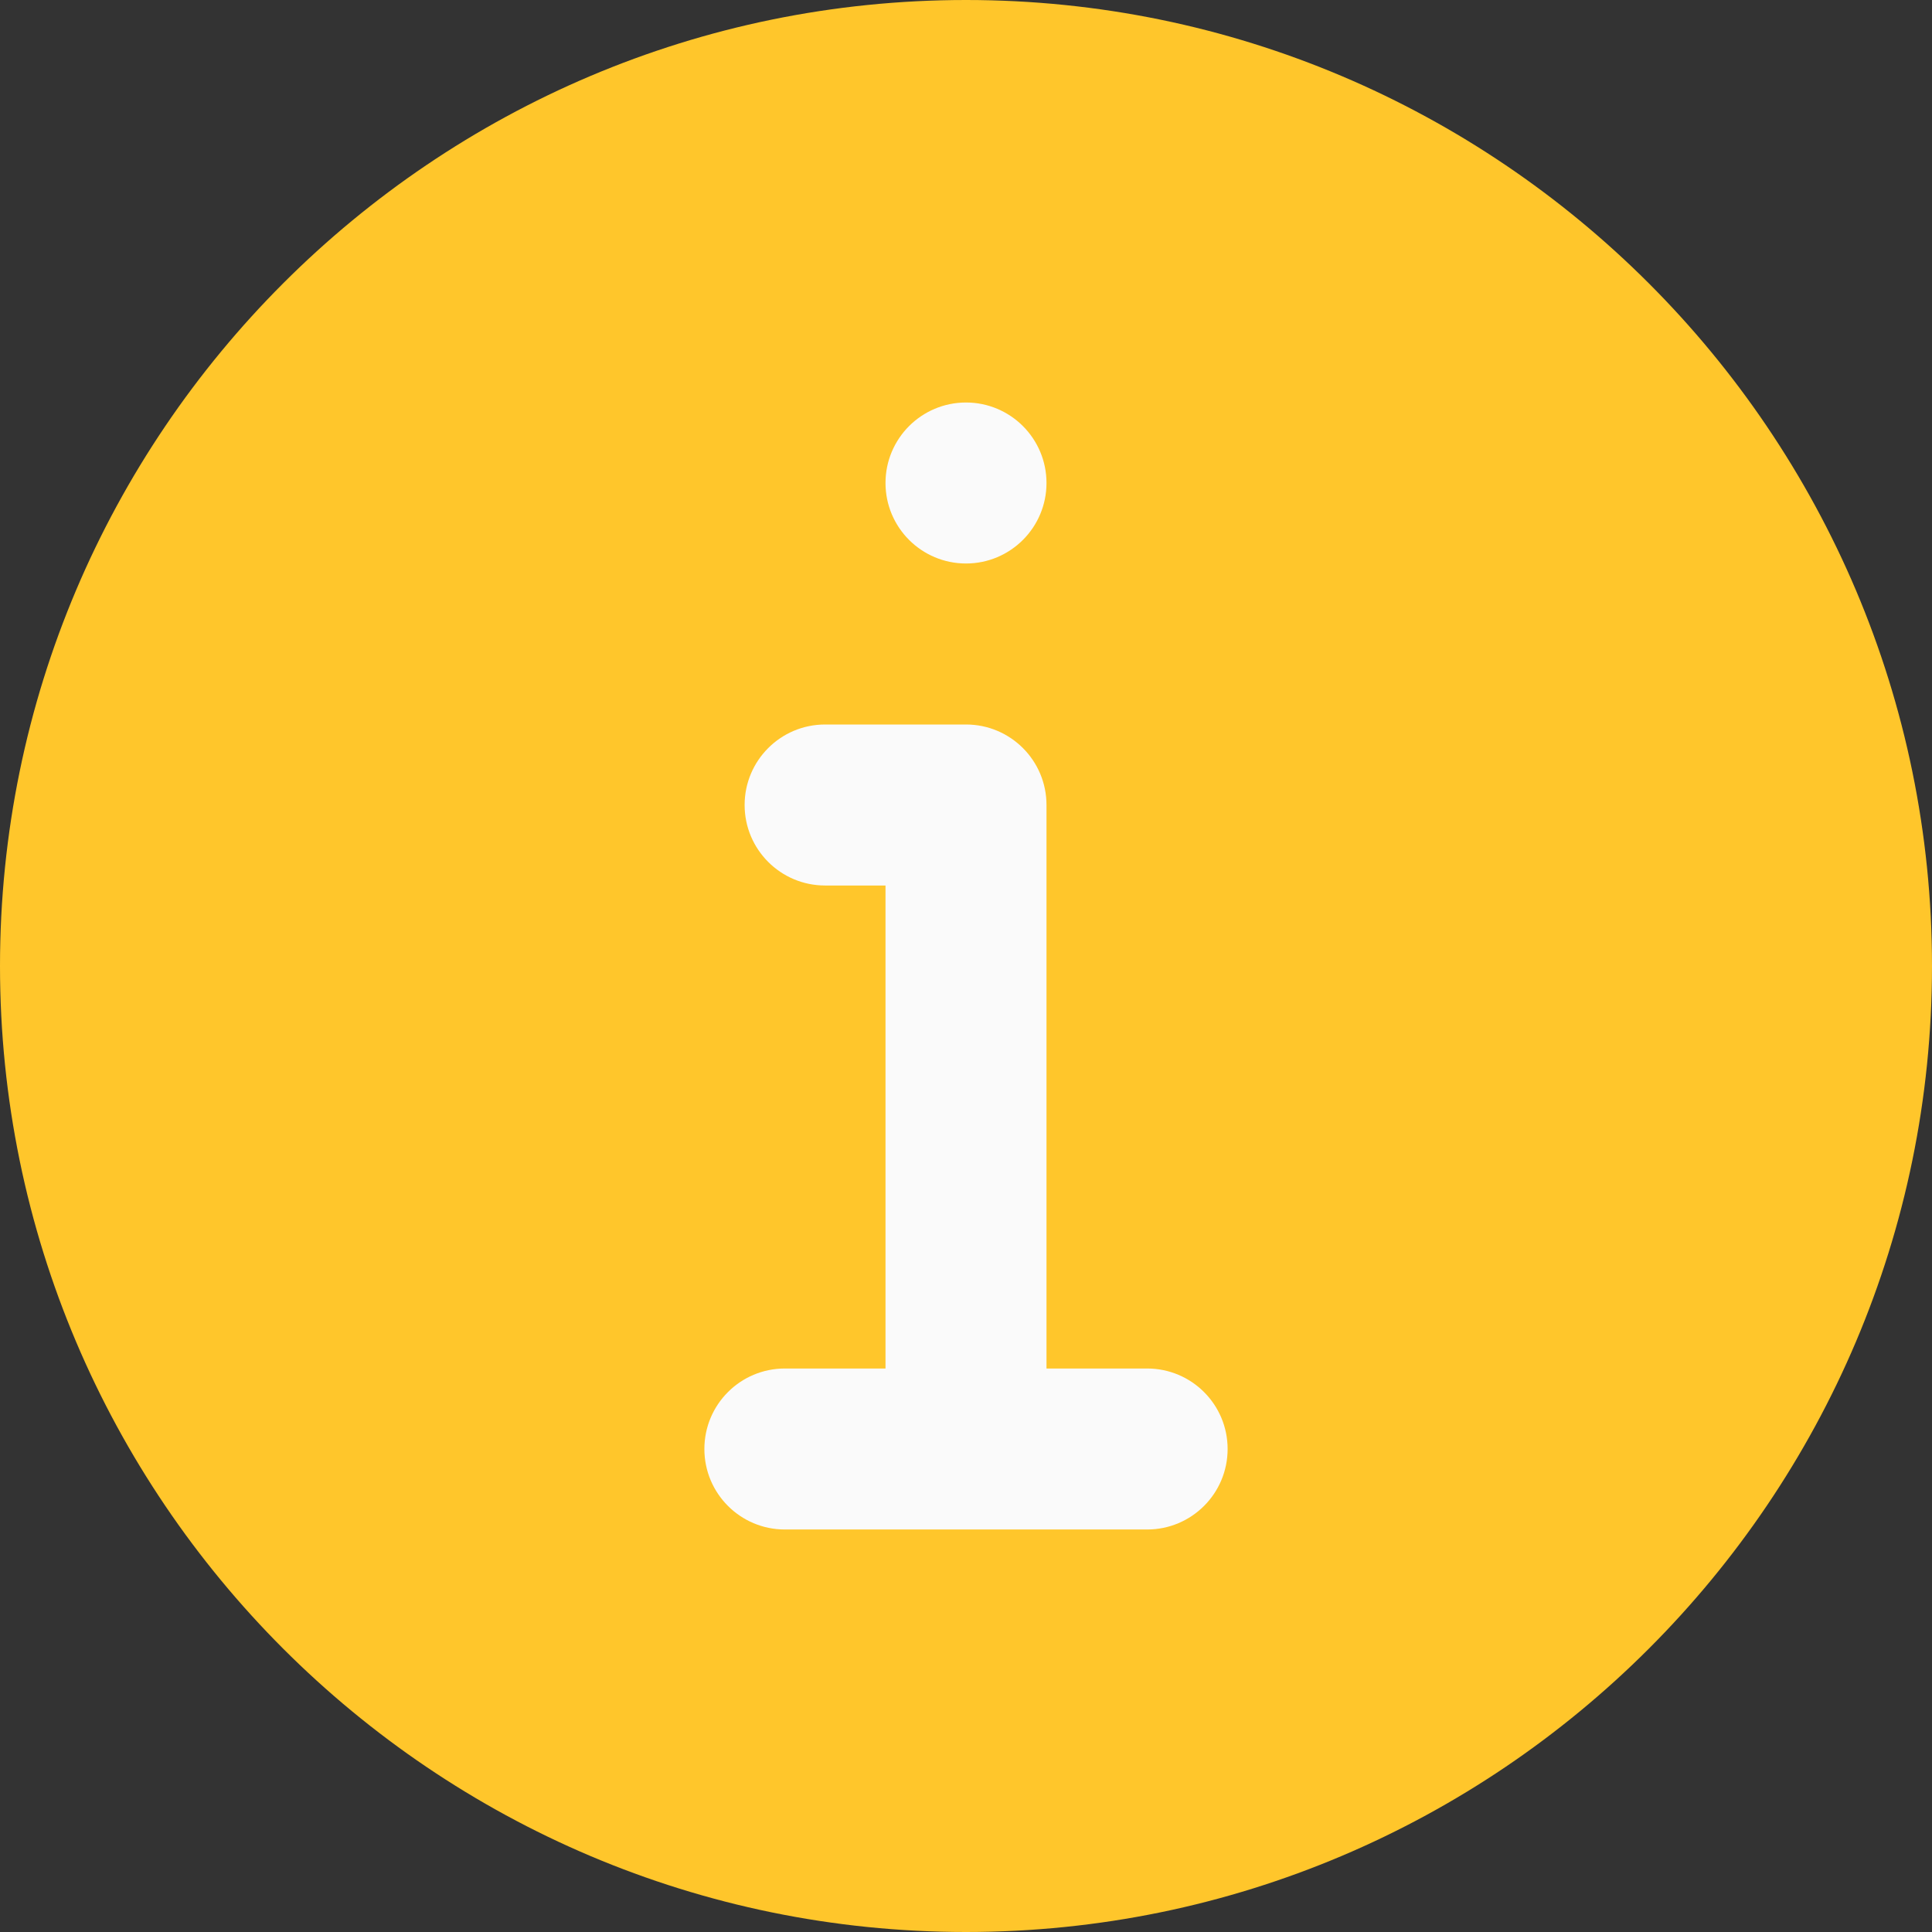 <?xml version="1.0" encoding="UTF-8"?> <svg xmlns="http://www.w3.org/2000/svg" height="512px" viewBox="0 0 512 512" width="512px" class=""><rect x="0" y="0" width="512" height="512" fill="#333333" stroke="none"/> <g> <path d="m256 0c-141.164 0-256 114.836-256 256s114.836 256 256 256 256-114.836 256-256-114.836-256-256-256zm0 0" fill="#607d8b" data-original="#607D8B" class="active-path" style="fill:#FFC62B" data-old_color="#607d8b"></path> <g fill="#fafafa"> <path d="m277.332 128c0 11.781-9.551 21.332-21.332 21.332s-21.332-9.551-21.332-21.332 9.551-21.332 21.332-21.332 21.332 9.551 21.332 21.332zm0 0" data-original="#FAFAFA" class=""></path> <path d="m304 405.332h-96c-11.797 0-21.332-9.555-21.332-21.332s9.535-21.332 21.332-21.332h26.668v-128h-16c-11.797 0-21.336-9.559-21.336-21.336 0-11.773 9.539-21.332 21.336-21.332h37.332c11.797 0 21.332 9.559 21.332 21.332v149.336h26.668c11.797 0 21.332 9.555 21.332 21.332s-9.535 21.332-21.332 21.332zm0 0" data-original="#FAFAFA" class=""></path> </g> </g> </svg> 